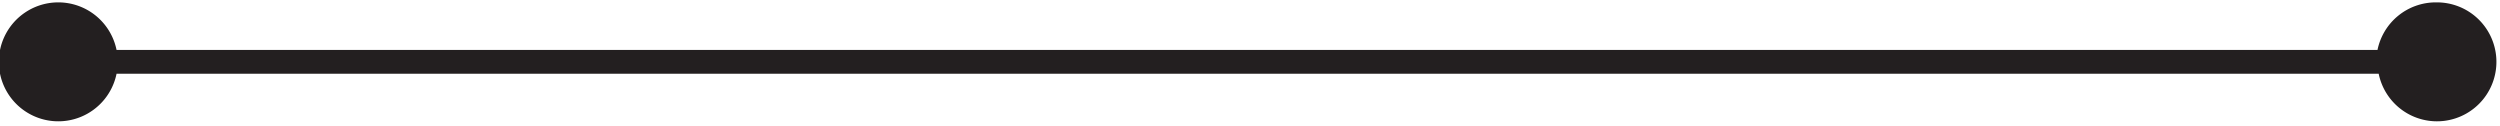 <?xml version="1.0" encoding="UTF-8"?><svg xmlns="http://www.w3.org/2000/svg" xmlns:xlink="http://www.w3.org/1999/xlink" height="5.3" preserveAspectRatio="xMidYMid meet" version="1.0" viewBox="0.1 -0.1 105.1 5.3" width="105.1" zoomAndPan="magnify"><g data-name="Layer 2"><g data-name="Layer 1" id="change1_1"><path d="M102.5,0a2.5,2.5,0,0,0-2.45,2H5A2.5,2.5,0,1,0,5,3h95.1a2.5,2.5,0,1,0,2.45-3Z" fill="#231f20"/></g></g></svg>